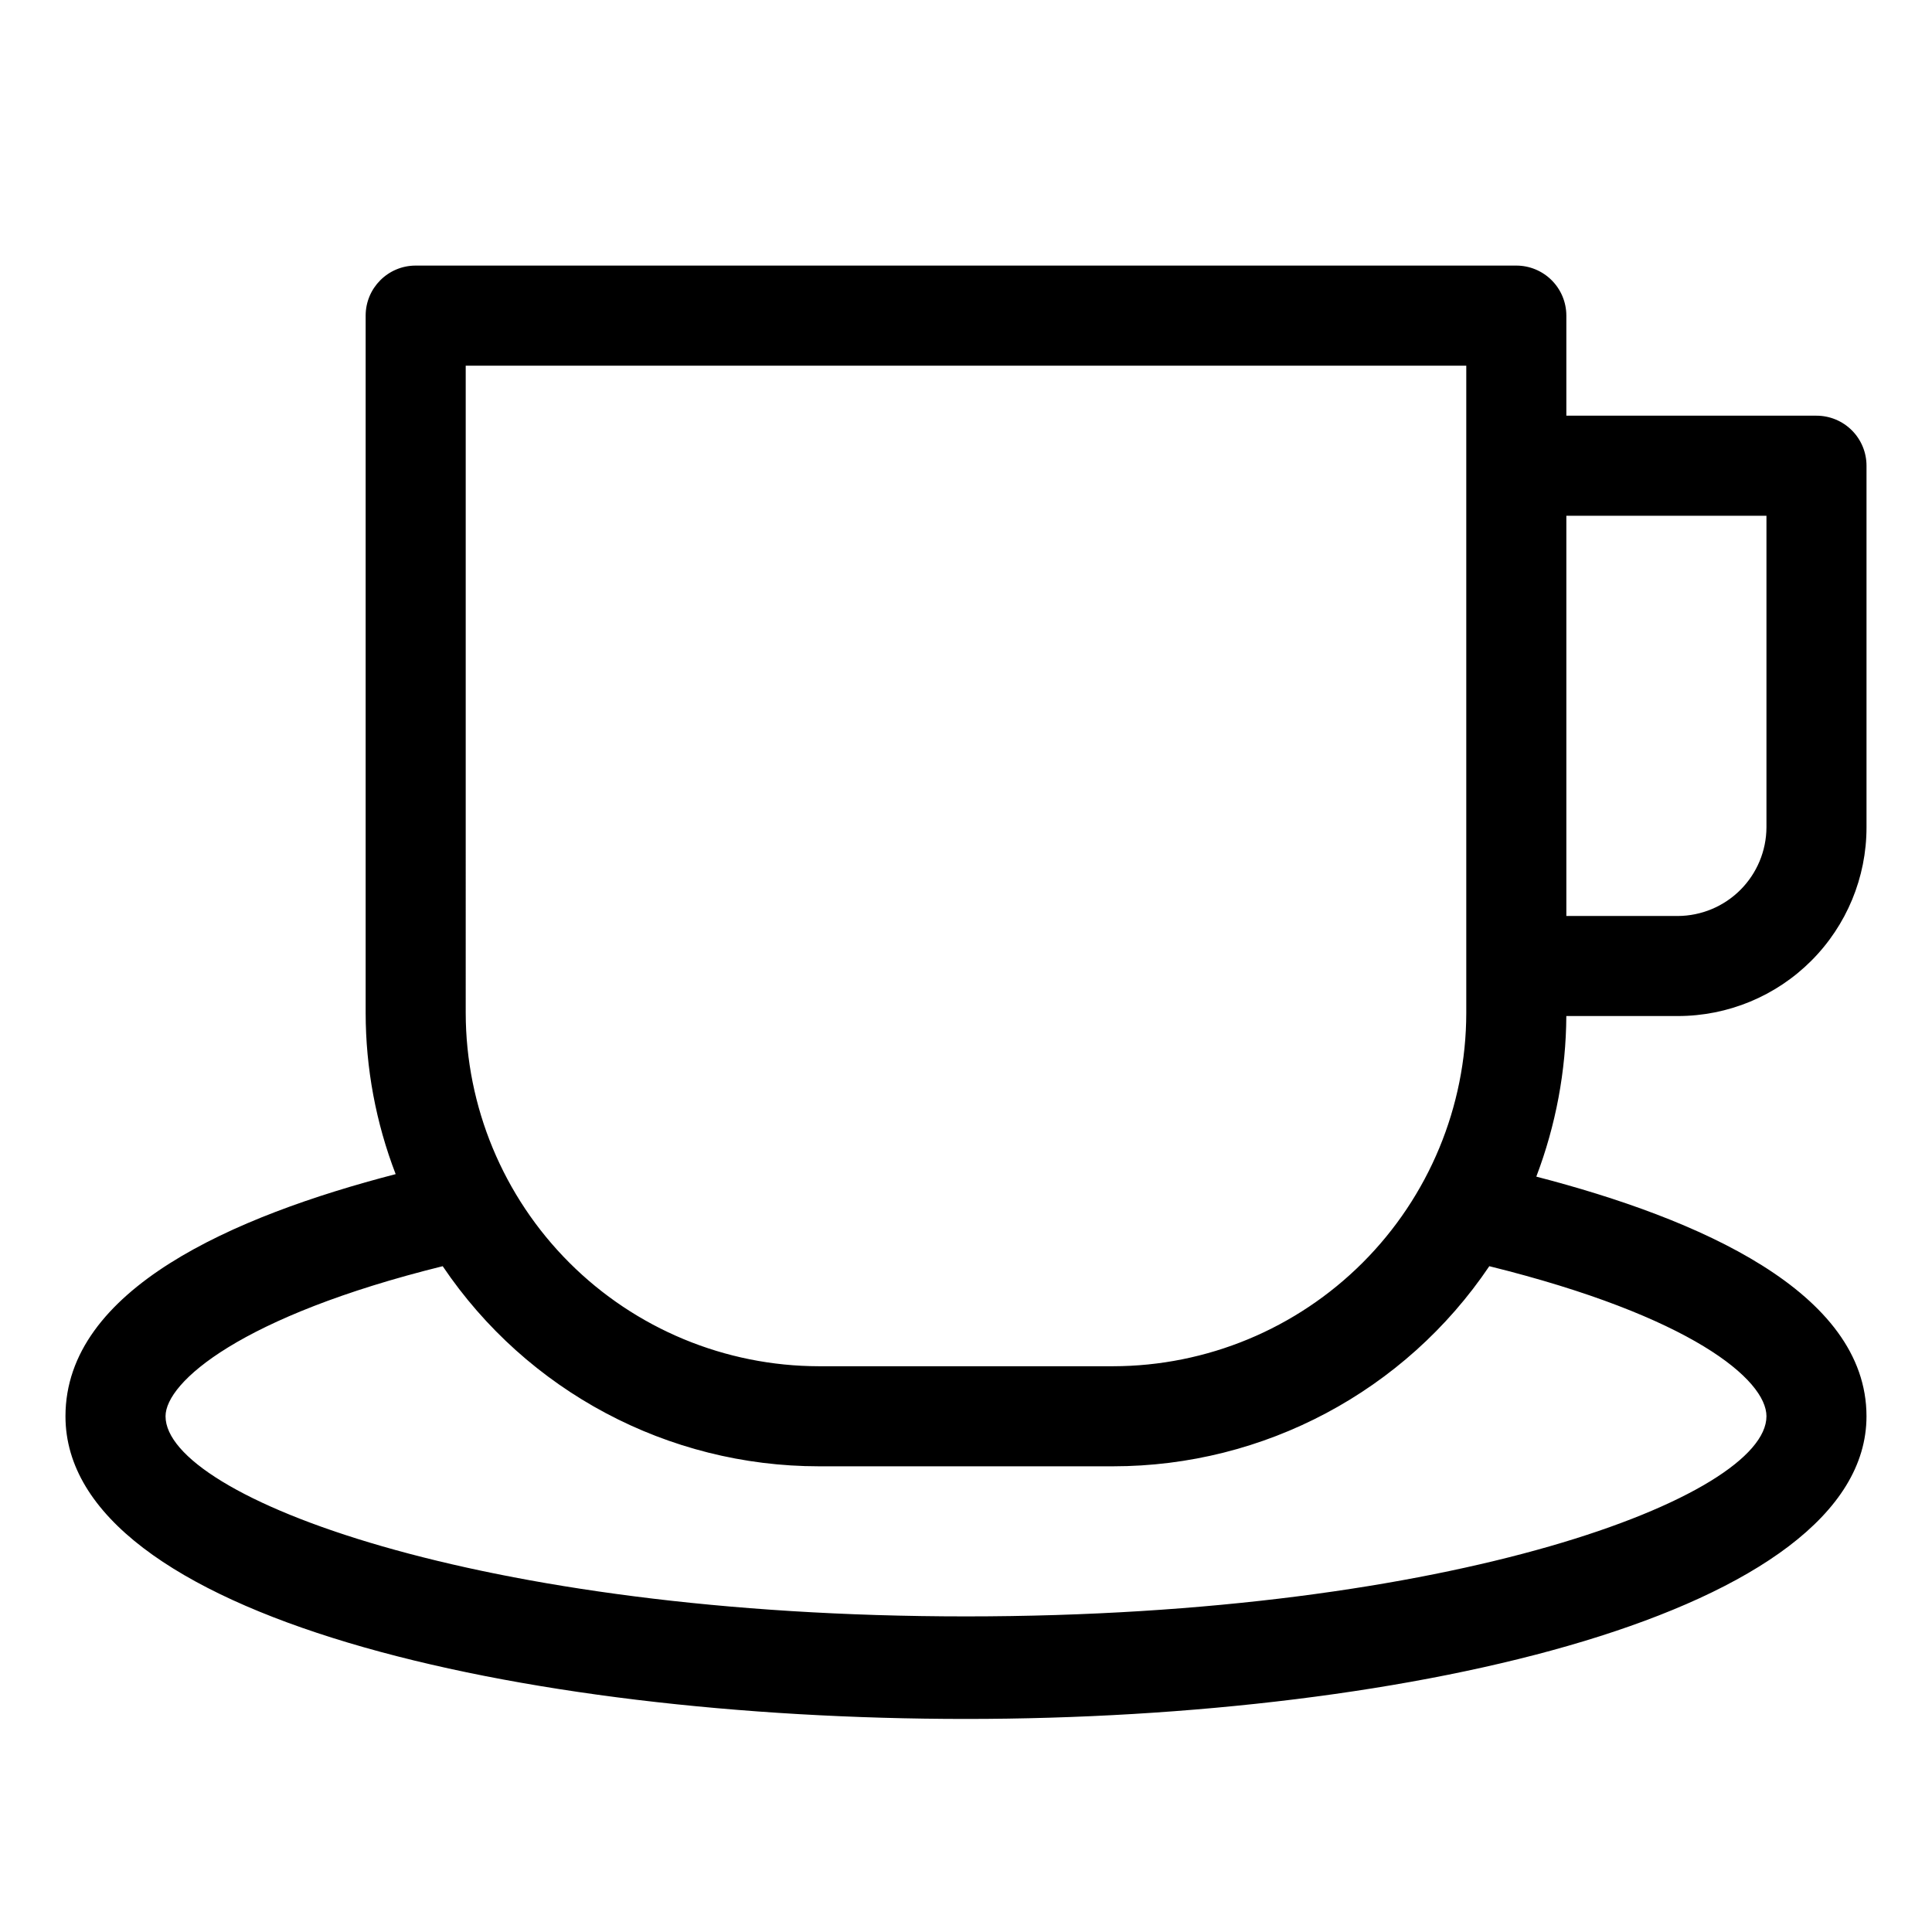 <?xml version="1.0" encoding="UTF-8"?>
<!-- Uploaded to: SVG Find, www.svgrepo.com, Generator: SVG Find Mixer Tools -->
<svg fill="#000000" width="800px" height="800px" version="1.1" viewBox="144 144 512 512" xmlns="http://www.w3.org/2000/svg">
 <path d="m588.66 413.26c13.258 0 25.973-5.266 35.344-14.641 9.375-9.375 14.641-22.086 14.641-35.344v-95.855c0-3.516-1.395-6.891-3.883-9.375-2.484-2.488-5.859-3.883-9.375-3.883h-66.289v-26.516c0-3.519-1.398-6.891-3.883-9.375-2.488-2.488-5.859-3.887-9.375-3.887h-291.68c-7.324 0-13.258 5.938-13.258 13.262v184.82c0.016 14.598 2.711 29.066 7.953 42.691-42.957 11.137-87.504 30.492-87.504 64.168 0 53.031 120.12 80.211 238.65 80.211 118.53 0.004 238.64-28.238 238.64-80.211 0-33.012-44.547-52.371-87.504-63.508v0.004c5.172-13.598 7.867-28.012 7.957-42.559zm23.469-132.58v82.598c-0.035 6.215-2.519 12.16-6.91 16.555-4.394 4.394-10.344 6.879-16.559 6.914h-29.562v-106.07zm-344.71-39.773h265.16v171.56c-0.035 24.812-9.906 48.602-27.453 66.148s-41.332 27.418-66.148 27.453h-77.957c-24.812-0.035-48.602-9.906-66.148-27.453s-27.418-41.336-27.453-66.148zm344.71 278.42c0 21.215-82.598 53.035-212.13 53.035-129.54 0-212.13-31.82-212.13-53.035 0-9.016 19.887-26.516 73.449-39.773 22.352 33.152 59.719 53.031 99.703 53.031h77.957c39.984 0 77.352-19.879 99.703-53.031 53.562 13.258 73.449 30.098 73.449 39.773z"/>
</svg>